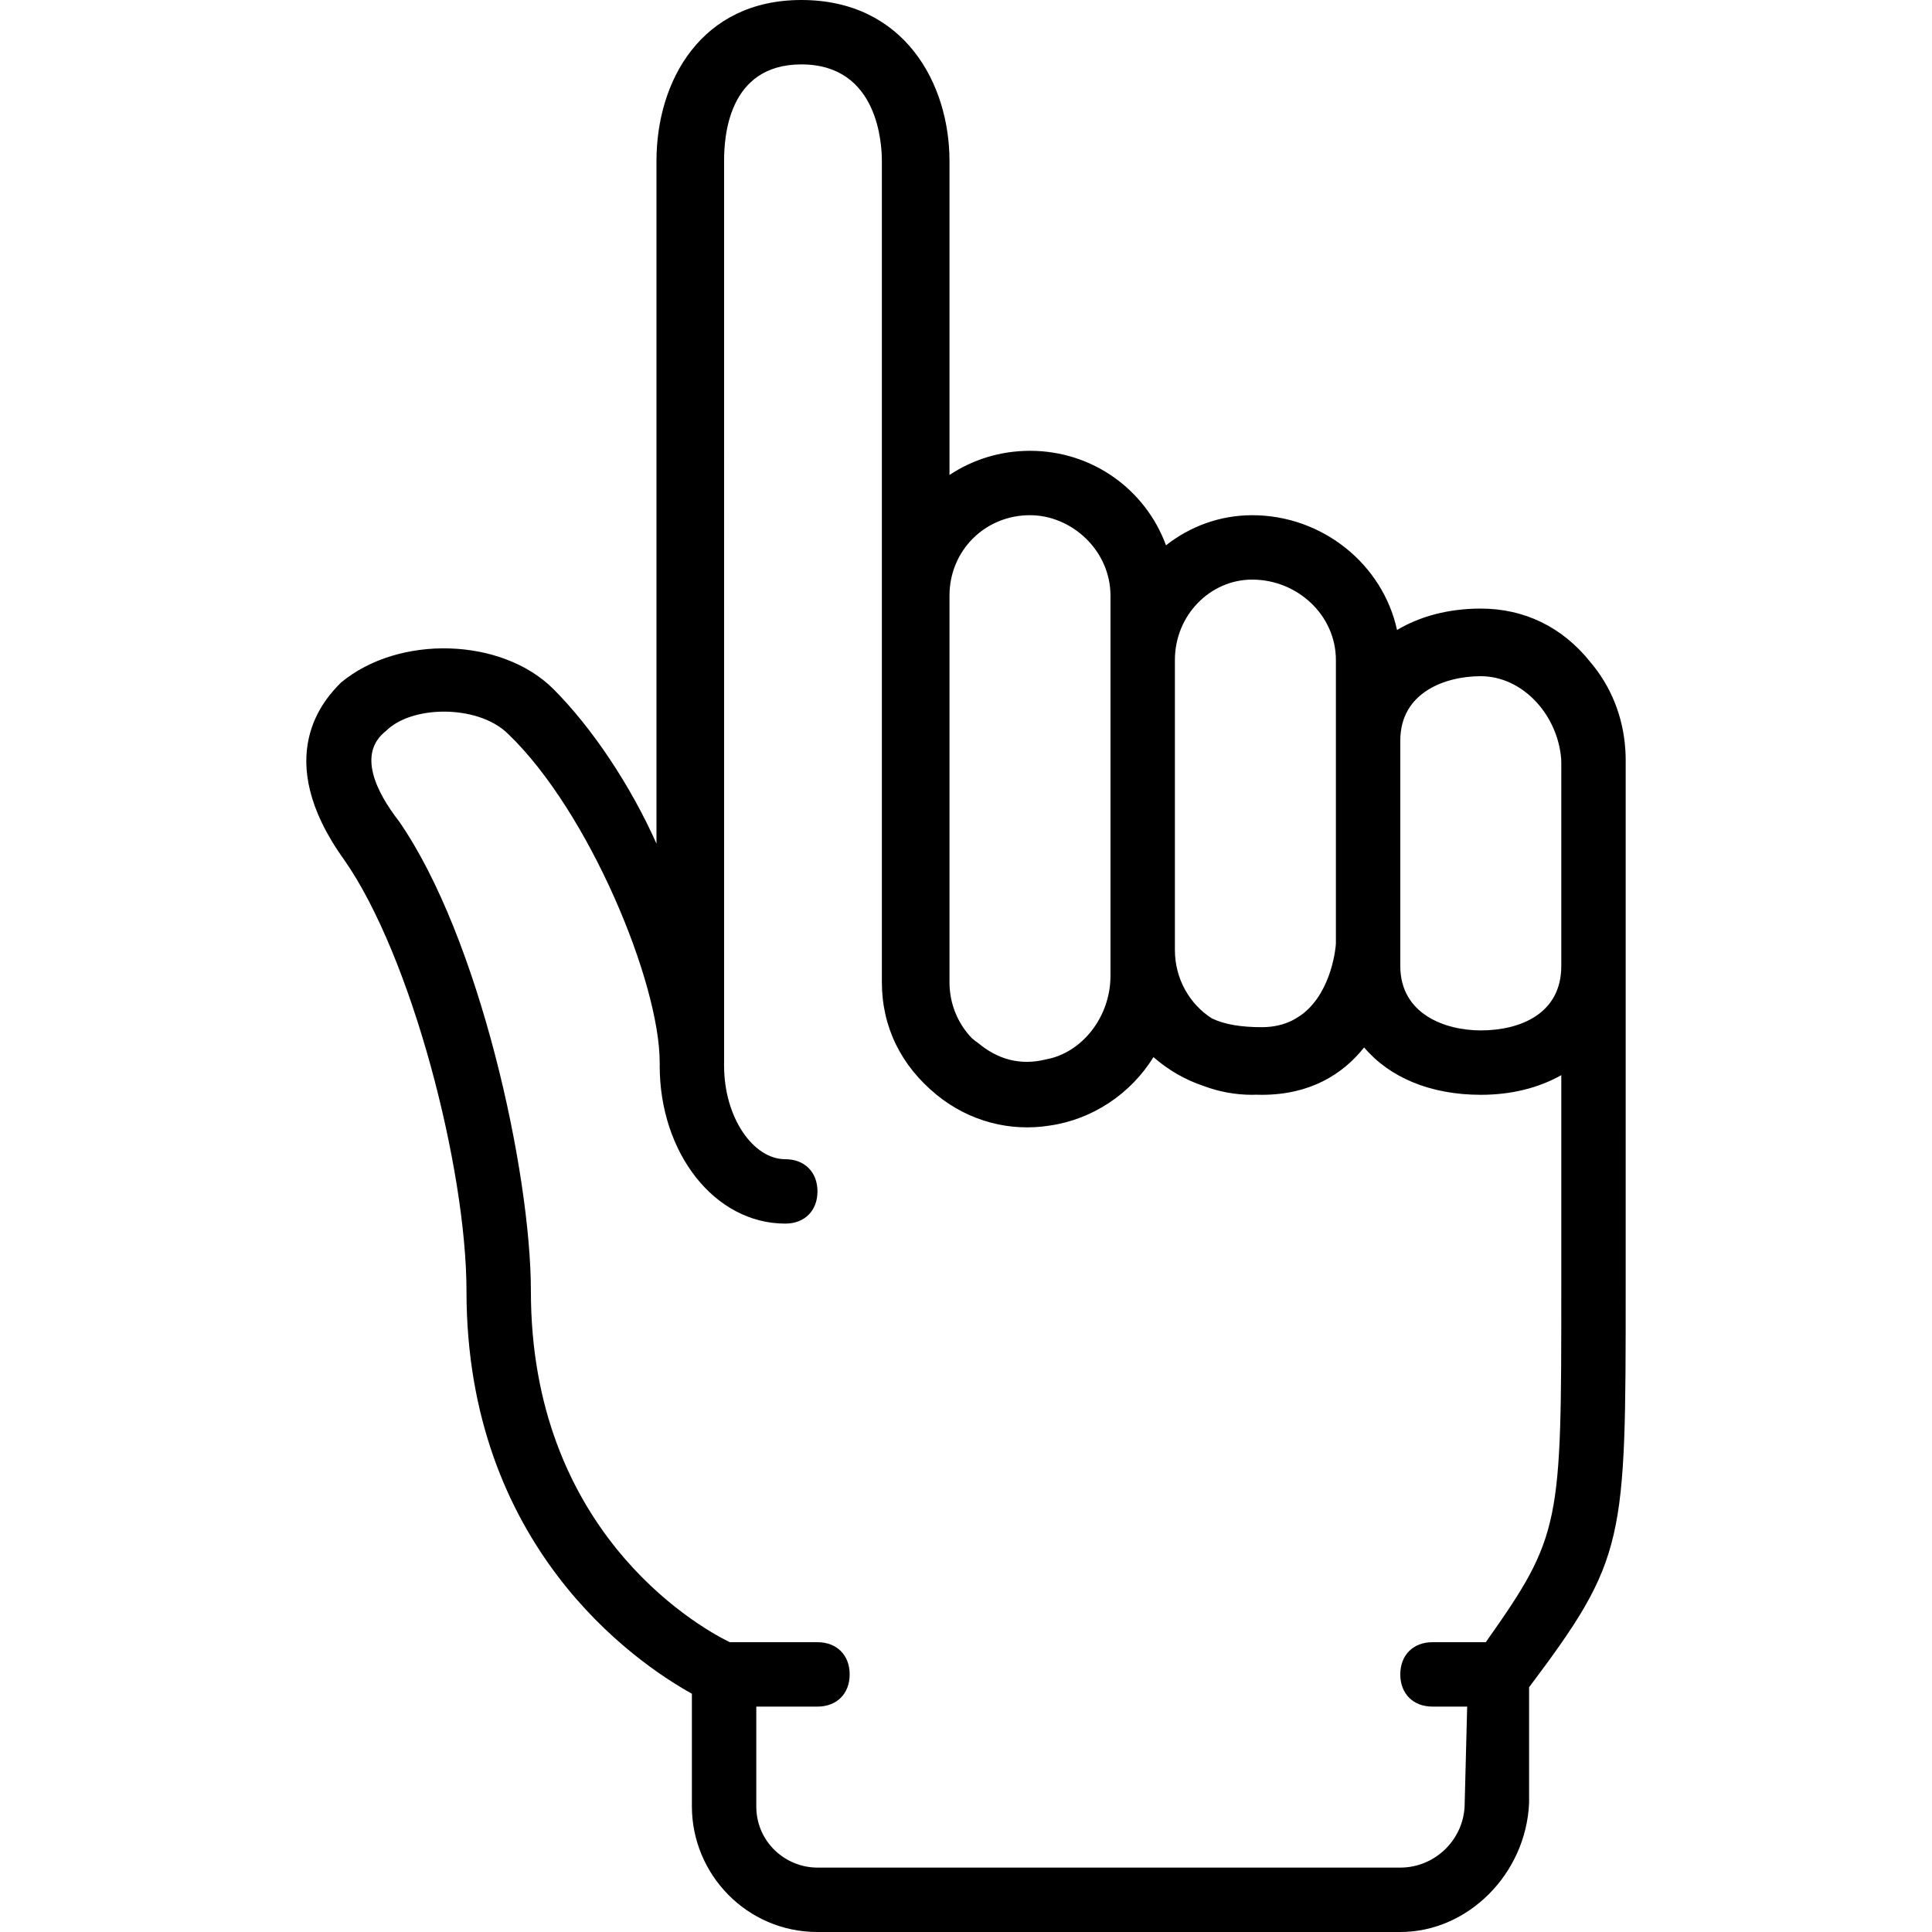 <?xml version="1.0" encoding="iso-8859-1"?>
<!-- Generator: Adobe Illustrator 19.0.0, SVG Export Plug-In . SVG Version: 6.00 Build 0)  -->
<svg version="1.1" id="Layer_1" xmlns="http://www.w3.org/2000/svg" xmlns:xlink="http://www.w3.org/1999/xlink" x="0px" y="0px"
	 viewBox="0 0 512 512" style="enable-background:new 0 0 512 512;" xml:space="preserve">
<g transform="translate(1 1)">
	<g>
		<path d="M429.749,197.959c-0.008-0.126-0.019-0.252-0.027-0.378c-0.588-8.917-3.955-16.881-9.223-23.076
			c-7.525-9.471-17.702-14.224-29.074-14.224c-8.565,0-16.106,2.042-22.195,5.67c-3.805-17.452-19.8-30.416-38.392-30.416
			c-8.537,0-16.475,2.973-22.836,7.977c-5.383-14.675-19.416-25.043-36.044-25.043c-7.918,0-15.245,2.355-21.333,6.403V41.667
			C250.625,21.187,238.678-1,211.372-1c-26.453,0-38.4,21.333-38.4,42.667v180.907c-6.827-15.36-17.067-30.72-27.307-40.96
			c-13.653-13.653-40.96-14.507-56.32-1.707c-4.267,4.267-18.773,19.627,0.853,46.933c17.92,25.6,32.427,81.92,32.427,114.347
			c0,67.413,44.373,98.133,59.733,106.667v29.867c0,17.92,14.507,33.28,33.28,33.28h154.453c17.92,0,33.28-15.36,34.133-34.133
			v-30.72c25.6-34.133,25.6-38.4,25.6-105.813V255v-54.613C429.825,199.569,429.795,198.762,429.749,197.959z M370.092,250.733
			v-55.467c0-12.8,11.947-17.067,21.333-17.067c0.389,0,0.774,0.019,1.158,0.04c10.483,0.676,19.184,10.435,20.145,21.827
			c0.015,0.386,0.03,0.772,0.03,1.173V255c0,12.8-11.093,17.067-21.333,17.067c-9.387,0-21.333-4.267-21.333-17.067V250.733z
			 M330.838,152.6c11.947,0,22.187,9.387,22.187,21.333v19.627v1.707v53.76c0,0.63-0.94,12.434-8.654,18.56
			c-0.946,0.703-1.949,1.338-3.002,1.889c-2.217,1.078-4.842,1.738-7.97,1.738c-5.49,0-9.914-0.712-13.285-2.352
			c-5.798-3.733-9.755-10.383-9.755-18.128v-0.853v-75.947C310.358,161.987,319.745,152.6,330.838,152.6z M271.958,135.533
			c11.093,0,21.333,9.387,21.333,21.333v17.067v75.093v1.707v0.853v5.973c0,11.093-7.68,20.48-17.067,22.187
			c-6.827,1.707-12.8,0-17.92-4.267c-0.629-0.419-1.218-0.878-1.77-1.371c-3.669-3.816-5.91-9.019-5.91-14.842v-98.133v-0.853
			v-3.413C250.625,144.92,260.012,135.533,271.958,135.533z M392.745,434.2h-14.12c-5.12,0-8.533,3.413-8.533,8.533
			s3.413,8.533,8.533,8.533h9.19l-0.656,25.6c0,9.387-7.68,17.067-17.067,17.067H215.638c-8.533,0-16.213-6.827-16.213-16.213
			v-26.453h16.213c5.12,0,8.533-3.413,8.533-8.533s-3.413-8.533-8.533-8.533h-23.249c-9.87-4.832-52.698-30.316-52.698-93.013
			c0-31.573-13.653-93.867-34.987-124.587c-5.973-7.68-11.093-17.92-3.413-23.893c3.413-3.413,9.387-5.12,15.36-5.12
			c5.973,0,12.8,1.707,17.067,5.973c21.333,20.48,40.107,65.707,40.107,87.04c0,0.145,0.013,0.284,0.018,0.427
			c-0.005,0.143-0.018,0.281-0.018,0.427c0,23.04,14.507,41.813,33.28,41.813c5.12,0,8.533-3.413,8.533-8.533
			s-3.413-8.533-8.533-8.533c-8.533,0-16.213-11.093-16.213-24.747c0-0.145-0.013-0.284-0.018-0.427
			c0.005-0.143,0.018-0.281,0.018-0.427V41.667c0-5.973,0.853-25.6,20.48-25.6c20.48,0,21.333,21.333,21.333,25.6v119.467v0.853
			v97.28c0,11.947,5.12,22.187,14.507,29.867c8.685,7.106,19.56,9.819,29.925,8.159c11.412-1.615,21.555-8.46,27.546-18.147
			c3.956,3.452,8.366,6.006,13.338,7.667c4.014,1.502,8.334,2.321,12.819,2.321c0.361,0,0.718-0.017,1.076-0.027
			c0.492,0.012,0.983,0.027,1.484,0.027c12.759,0,21.417-5.404,27.11-12.553c6.691,7.914,17.497,12.553,30.916,12.553
			c8.165,0,15.4-1.855,21.333-5.213v56.413C412.758,403.025,412.757,405.903,392.745,434.2z"/>
	</g>
</g>
<g>
</g>
<g>
</g>
<g>
</g>
<g>
</g>
<g>
</g>
<g>
</g>
<g>
</g>
<g>
</g>
<g>
</g>
<g>
</g>
<g>
</g>
<g>
</g>
<g>
</g>
<g>
</g>
<g>
</g>
</svg>
